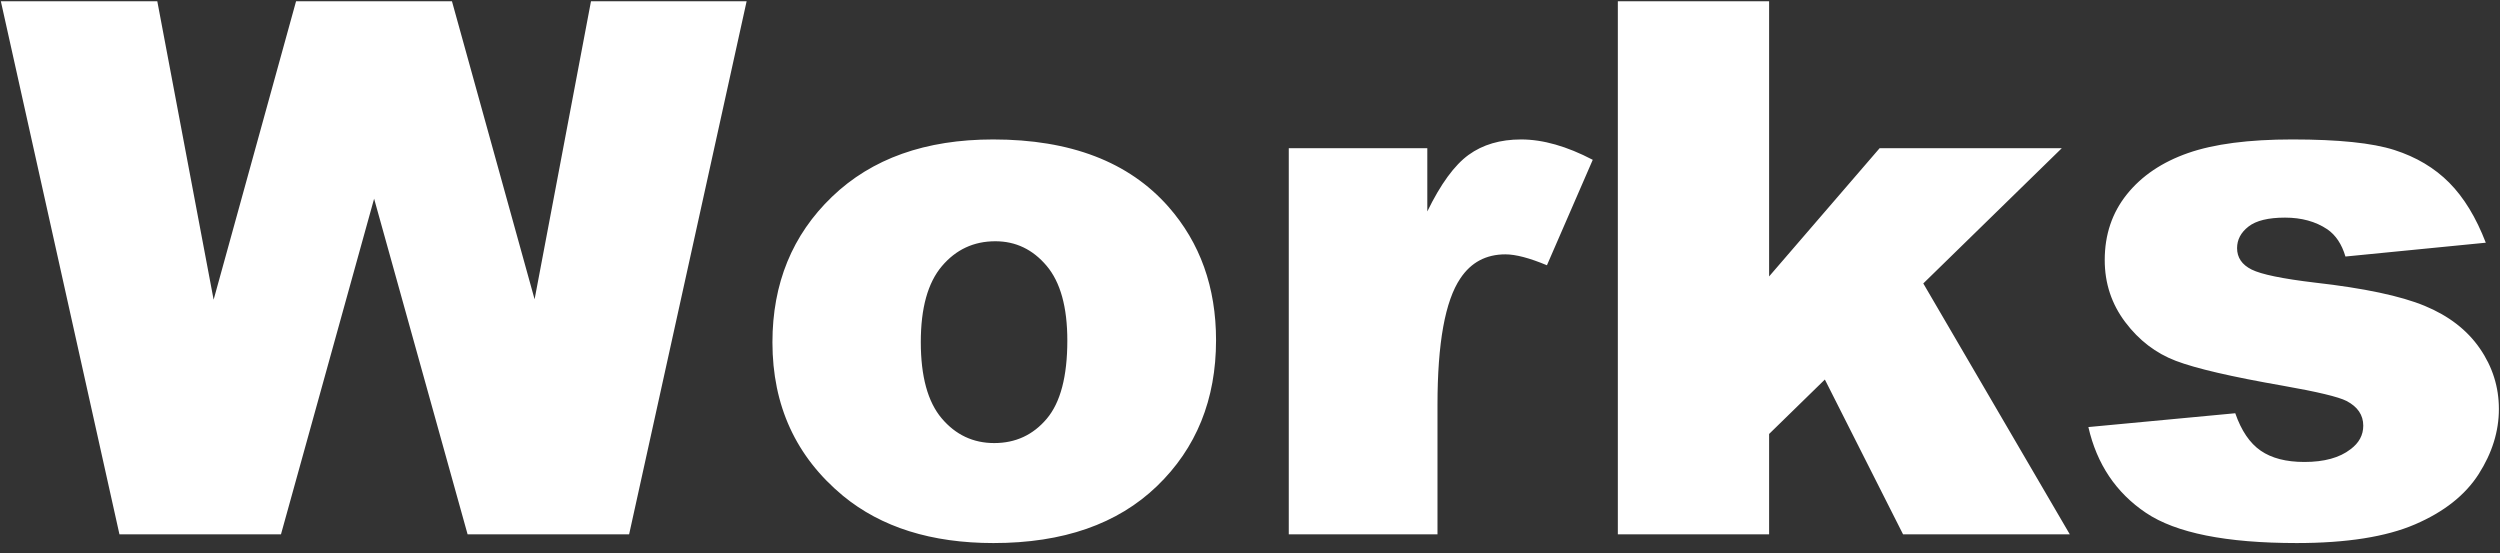 <svg xmlns="http://www.w3.org/2000/svg" width="235" height="52"><rect width="100%" height="100%" fill="#333333" stroke="none"/><path fill="#FFF" fill-rule="evenodd" d="M218.762 21.55c-1.094-.729-2.416-1.094-3.965-1.094-1.572 0-2.717.279-3.435.837-.718.557-1.077 1.234-1.077 2.03 0 .888.456 1.559 1.367 2.014.911.455 2.894.864 5.948 1.228 4.625.524 8.066 1.252 10.322 2.186 2.256.933 3.982 2.265 5.178 3.995 1.196 1.73 1.795 3.631 1.795 5.702 0 2.094-.633 4.132-1.897 6.112-1.265 1.98-3.259 3.557-5.982 4.729-2.723 1.172-6.432 1.758-11.125 1.758-6.631 0-11.354-.945-14.168-2.837-2.814-1.891-4.62-4.58-5.417-8.066l13.808-1.299c.57 1.641 1.367 2.815 2.393 3.521 1.025.706 2.392 1.059 4.101 1.059 1.869 0 3.316-.398 4.341-1.195.798-.591 1.197-1.33 1.197-2.217 0-1.001-.525-1.775-1.573-2.322-.752-.386-2.746-.864-5.981-1.433-4.831-.842-8.186-1.621-10.066-2.339-1.88-.716-3.464-1.929-4.751-3.636-1.288-1.707-1.931-3.653-1.931-5.839 0-2.39.695-4.45 2.085-6.18 1.389-1.73 3.303-3.022 5.742-3.876 2.438-.853 5.708-1.28 9.809-1.28 4.33 0 7.525.33 9.588.991 2.062.661 3.782 1.687 5.161 3.076 1.378 1.39 2.523 3.27 3.435 5.64l-13.193 1.299c-.342-1.162-.912-2.017-1.709-2.564Zm-39.874 28.677-7.351-14.551-5.241 5.117v9.434h-14.219V.119h14.219v25.865l10.391-12.056h17.124l-13.022 12.715 13.773 23.584h-15.674Zm-37.372-26.318c-1.824 0-3.236.751-4.239 2.255-1.435 2.12-2.153 6.084-2.153 11.895v12.168h-13.979V13.928h13.022v5.947c1.253-2.574 2.546-4.346 3.879-5.315 1.333-.968 2.979-1.452 4.939-1.452 2.051 0 4.295.638 6.734 1.914l-4.307 9.912c-1.641-.684-2.939-1.025-3.896-1.025ZM93.391 51.047c-5.834 0-10.551-1.481-14.151-4.443-4.421-3.669-6.631-8.477-6.631-14.424 0-5.537 1.869-10.1 5.606-13.689 3.737-3.589 8.784-5.383 15.141-5.383 7.269 0 12.761 2.108 16.475 6.323 2.985 3.396 4.478 7.577 4.478 12.544 0 5.583-1.852 10.157-5.555 13.723-3.703 3.567-8.824 5.349-15.363 5.349Zm4.99-26.062c-1.299-1.538-2.905-2.307-4.819-2.307-2.029 0-3.704.781-5.025 2.341-1.322 1.561-1.982 3.937-1.982 7.127 0 3.236.654 5.628 1.965 7.178 1.31 1.549 2.957 2.324 4.939 2.324 2.005 0 3.651-.763 4.939-2.29 1.287-1.527 1.931-3.976 1.931-7.349 0-3.144-.649-5.486-1.948-7.024ZM43.954 50.227l-8.788-31.548-8.755 31.548H11.228L.08.119h14.706l5.295 28.052L27.83.119h14.654l7.768 28.014L55.553.119h14.63L59.137 50.227H43.954Z"/></svg>